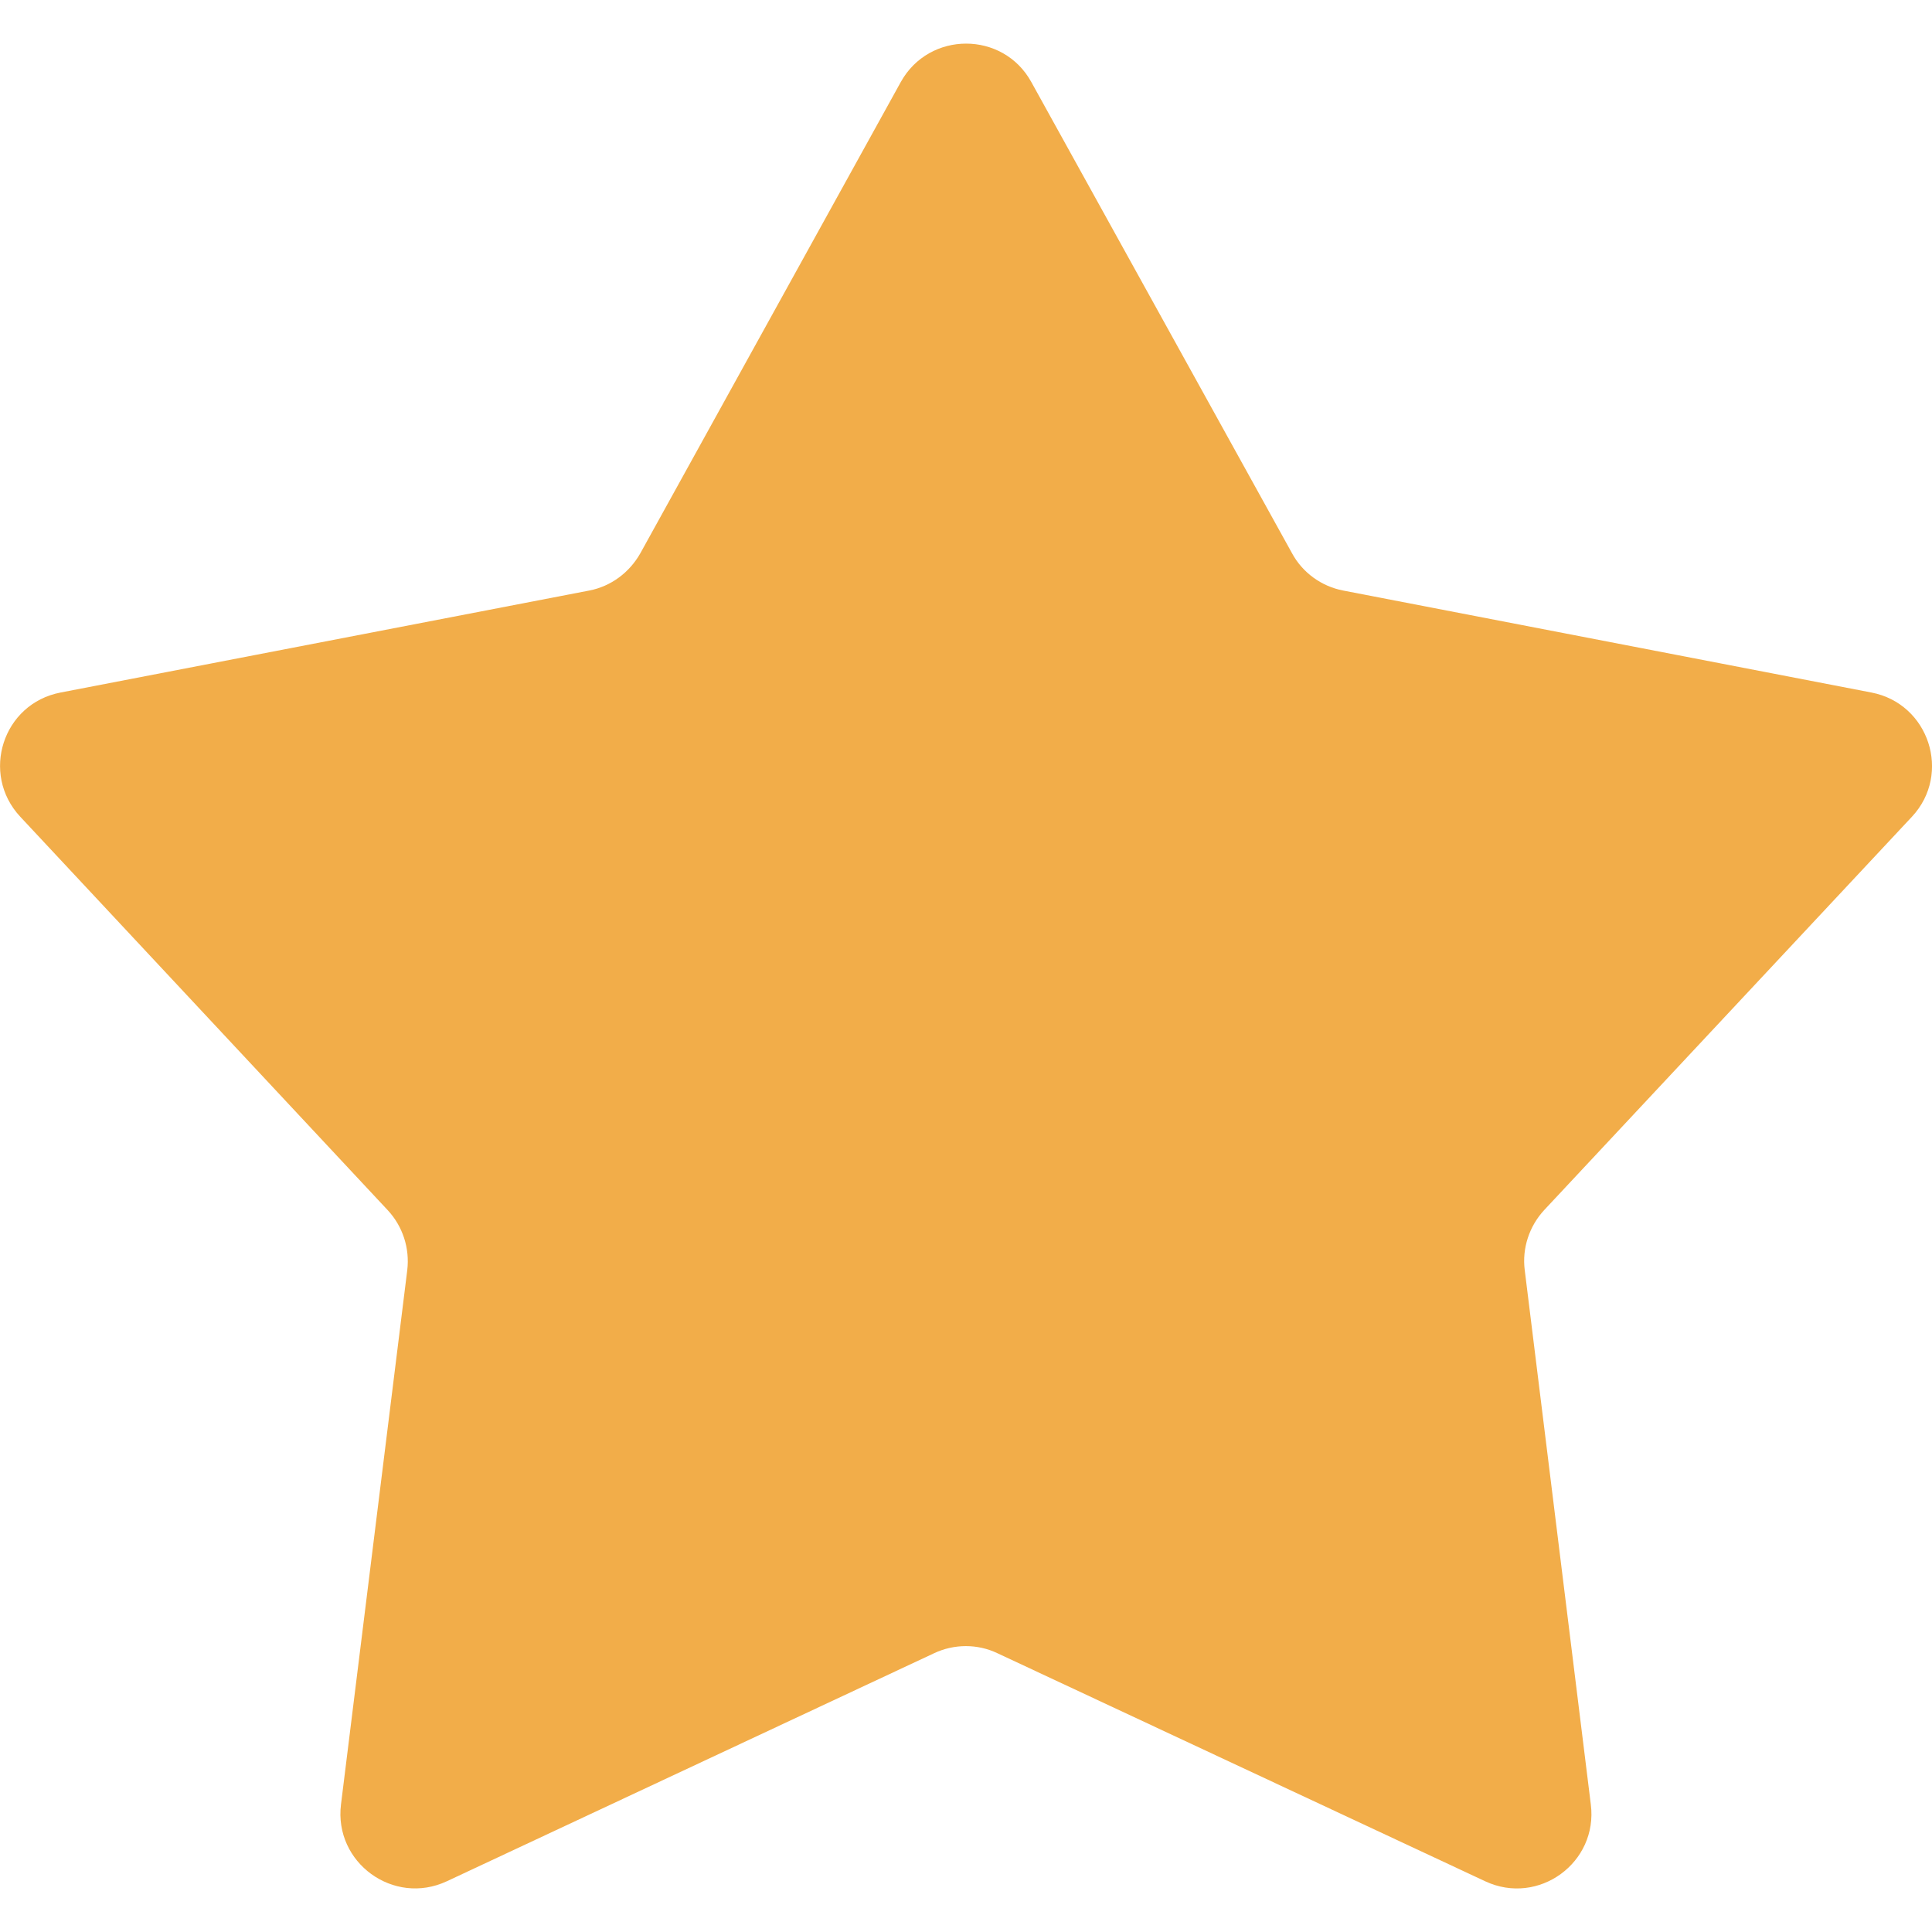 <?xml version="1.0" encoding="utf-8"?>
<!-- Generator: Adobe Illustrator 24.0.2, SVG Export Plug-In . SVG Version: 6.00 Build 0)  -->
<svg version="1.1" id="Capa_1" xmlns="http://www.w3.org/2000/svg" xmlns:xlink="http://www.w3.org/1999/xlink" x="0px" y="0px"
	 viewBox="0 0 20 20" style="enable-background:new 0 0 20 20;" xml:space="preserve">
<style type="text/css">
	.Sombra_x0020_paralela{fill:none;}
	.Resplandor_x0020_externo_x0020_5_x0020_pt_x002E_{fill:none;}
	.Neón_x0020_azul{fill:none;stroke:#8AACDA;stroke-width:7;stroke-linecap:round;stroke-linejoin:round;}
	.Resalte_x0020_cromado{fill:url(#SVGID_1_);stroke:#FFFFFF;stroke-width:0.363;stroke-miterlimit:1;}
	.A_x0020_todo_x0020_ritmo_GS{fill:#FFDD00;}
	.Alyssa_GS{fill:#A6D0E4;}
	.st0{fill:#F2AD49;}
</style>
<linearGradient id="SVGID_1_" gradientUnits="userSpaceOnUse" x1="-90" y1="-3" x2="-90" y2="-4">
	<stop  offset="0" style="stop-color:#656565"/>
	<stop  offset="0.618" style="stop-color:#1B1B1B"/>
	<stop  offset="0.629" style="stop-color:#545454"/>
	<stop  offset="0.983" style="stop-color:#3E3E3E"/>
</linearGradient>
<path class="st0" d="M10.676,0.849l2.699,4.878c0.108,0.2,0.303,0.342,0.528,0.386l5.47,1.056
	c0.596,0.115,0.833,0.841,0.42,1.285l-3.808,4.073c-0.154,0.167-0.23,0.395-0.201,0.621l0.684,5.531
	c0.077,0.603-0.542,1.054-1.093,0.796l-5.05-2.361c-0.205-0.098-0.447-0.098-0.655,0l-5.045,2.361
	c-0.551,0.257-1.17-0.193-1.095-0.796l0.686-5.531c0.027-0.226-0.047-0.454-0.203-0.621L0.209,8.454
	c-0.413-0.444-0.181-1.17,0.418-1.285l5.474-1.056C6.324,6.07,6.516,5.927,6.629,5.727l2.696-4.878
	C9.619,0.319,10.384,0.319,10.676,0.849"/>
</svg>
